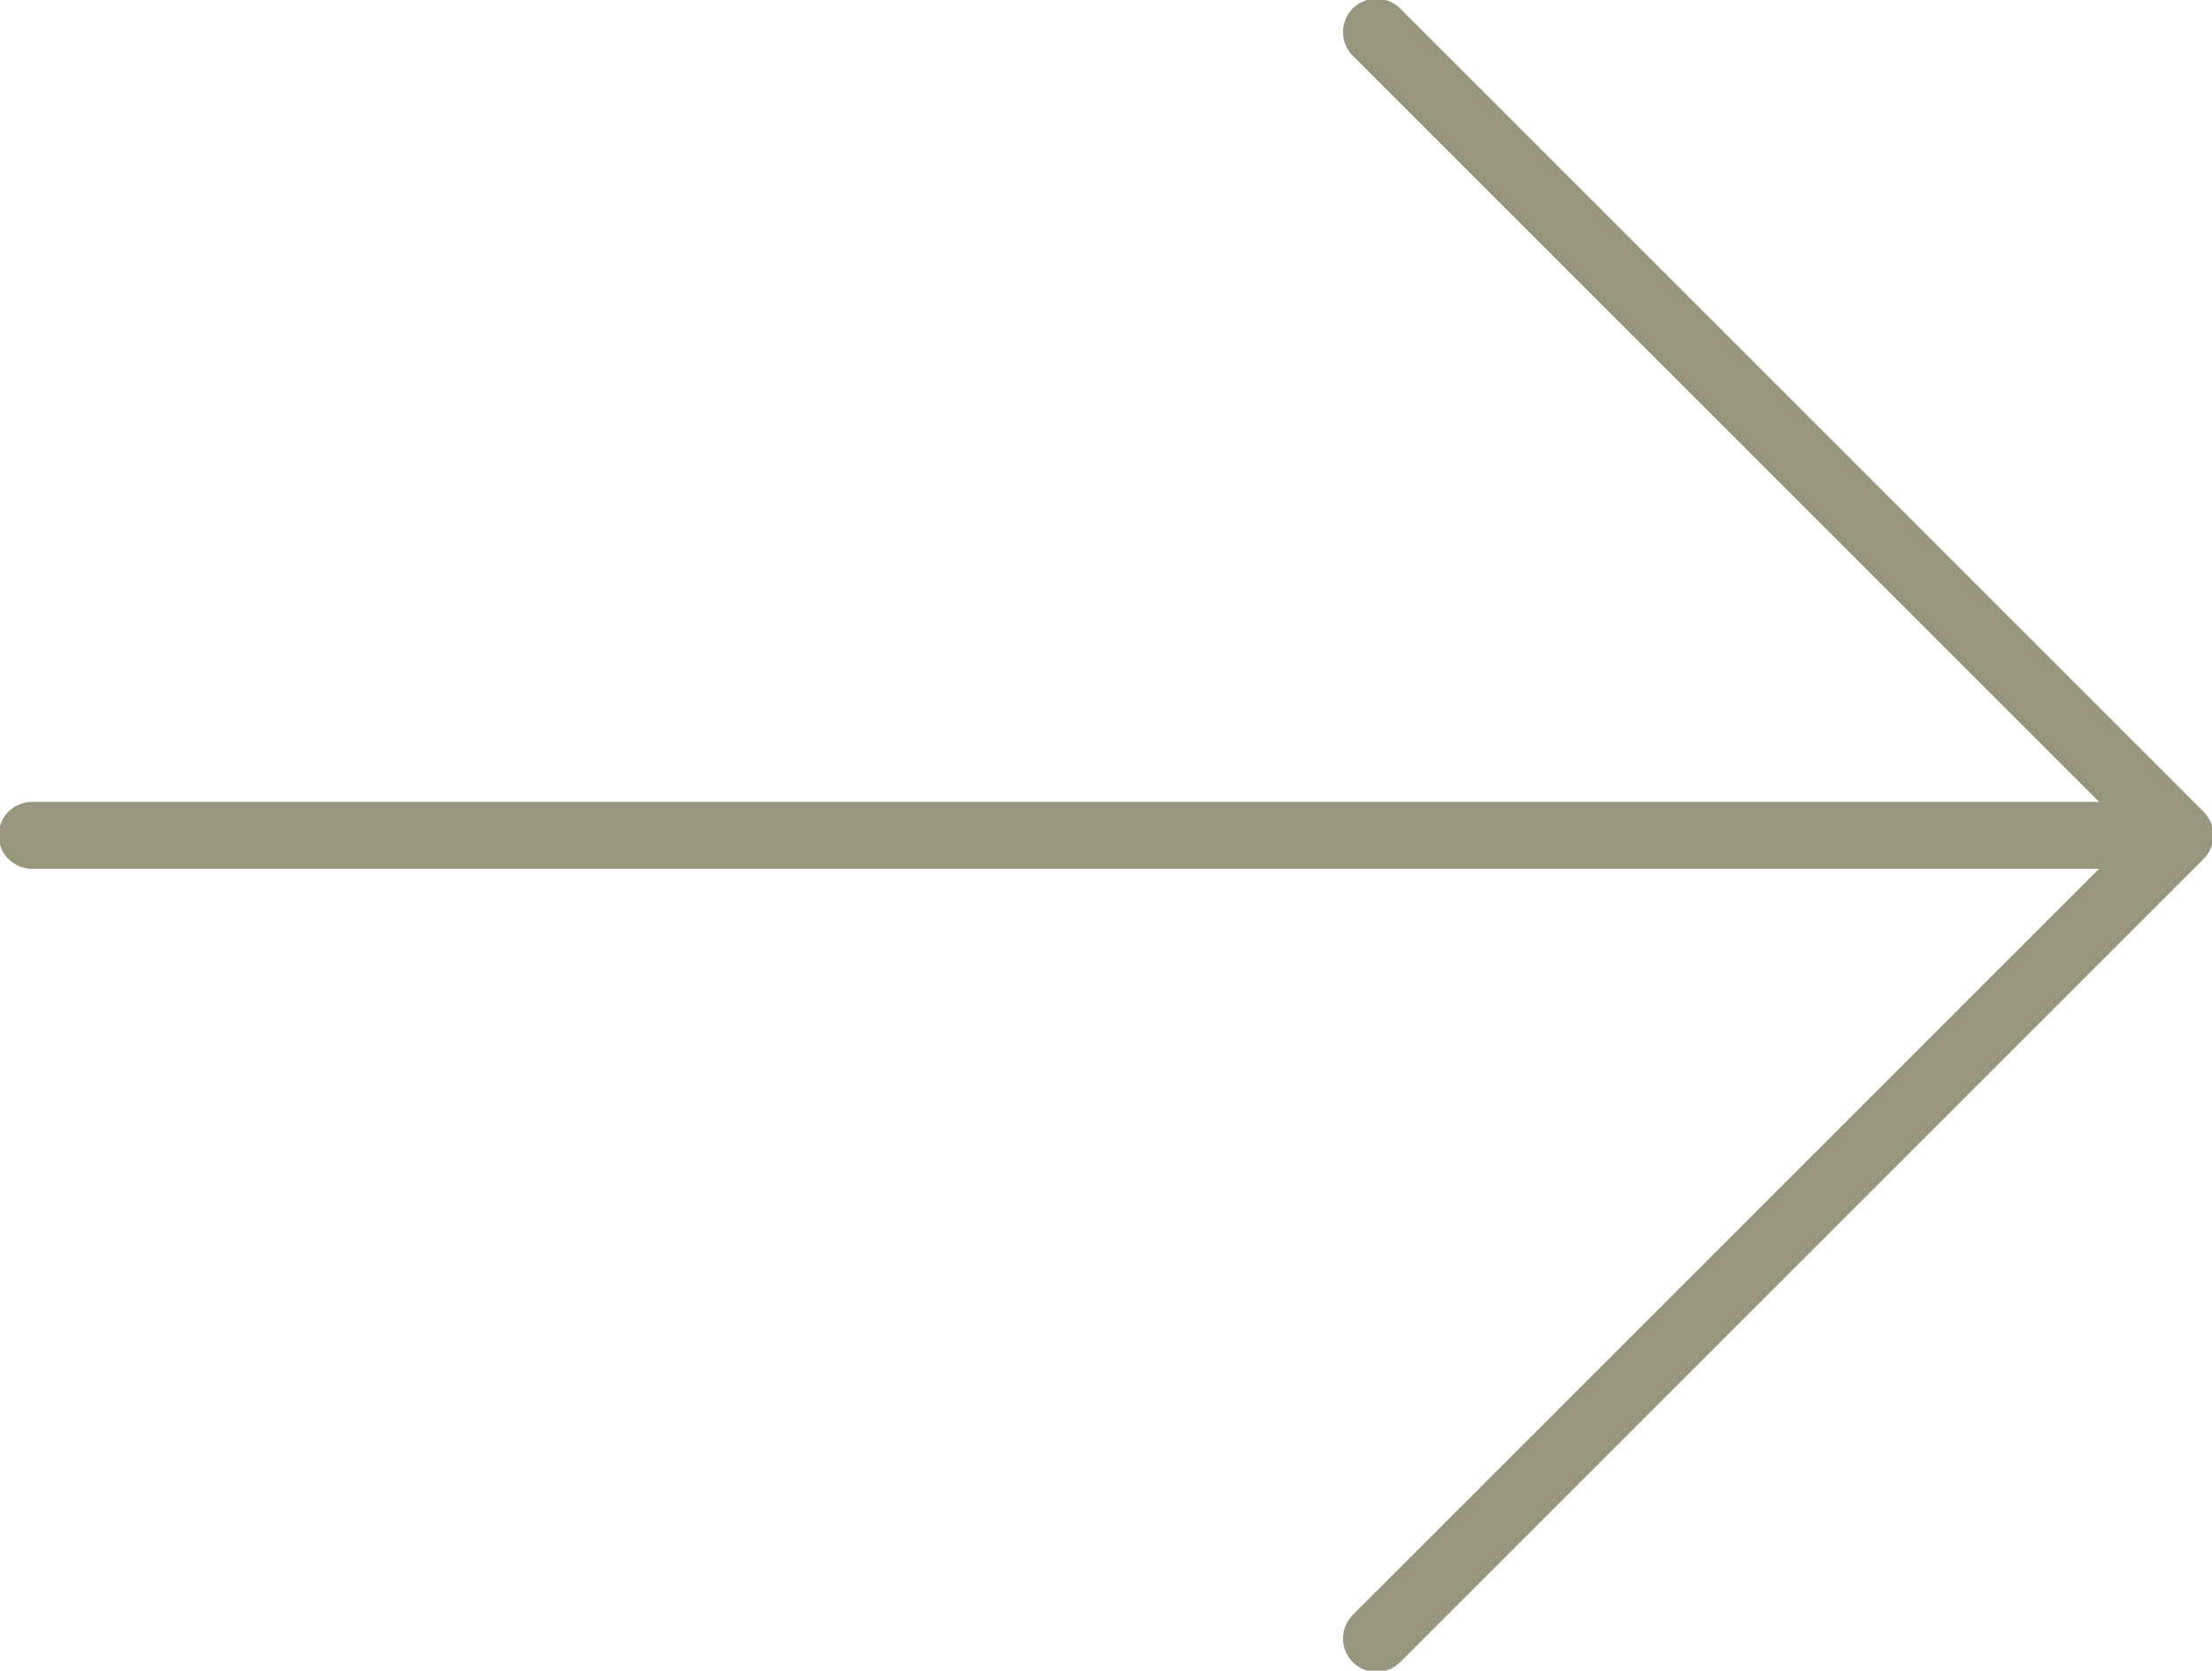 <?xml version="1.0" encoding="utf-8"?>
<!-- Generator: Adobe Illustrator 26.3.1, SVG Export Plug-In . SVG Version: 6.00 Build 0)  -->
<svg version="1.1" id="Ebene_1" xmlns="http://www.w3.org/2000/svg" xmlns:xlink="http://www.w3.org/1999/xlink" x="0px" y="0px"
	 viewBox="0 0 41.3 31.2" style="enable-background:new 0 0 41.3 31.2;" xml:space="preserve">
<style type="text/css">
	.st0{fill:none;stroke:#99967F;stroke-width:1.25;stroke-linecap:round;stroke-linejoin:round;}
</style>
<g>
	<path class="st0" d="M0.6,15.6h40"/>
	<path class="st0" d="M25.7,0.6l15,15l-15,15"/>
</g>
</svg>
